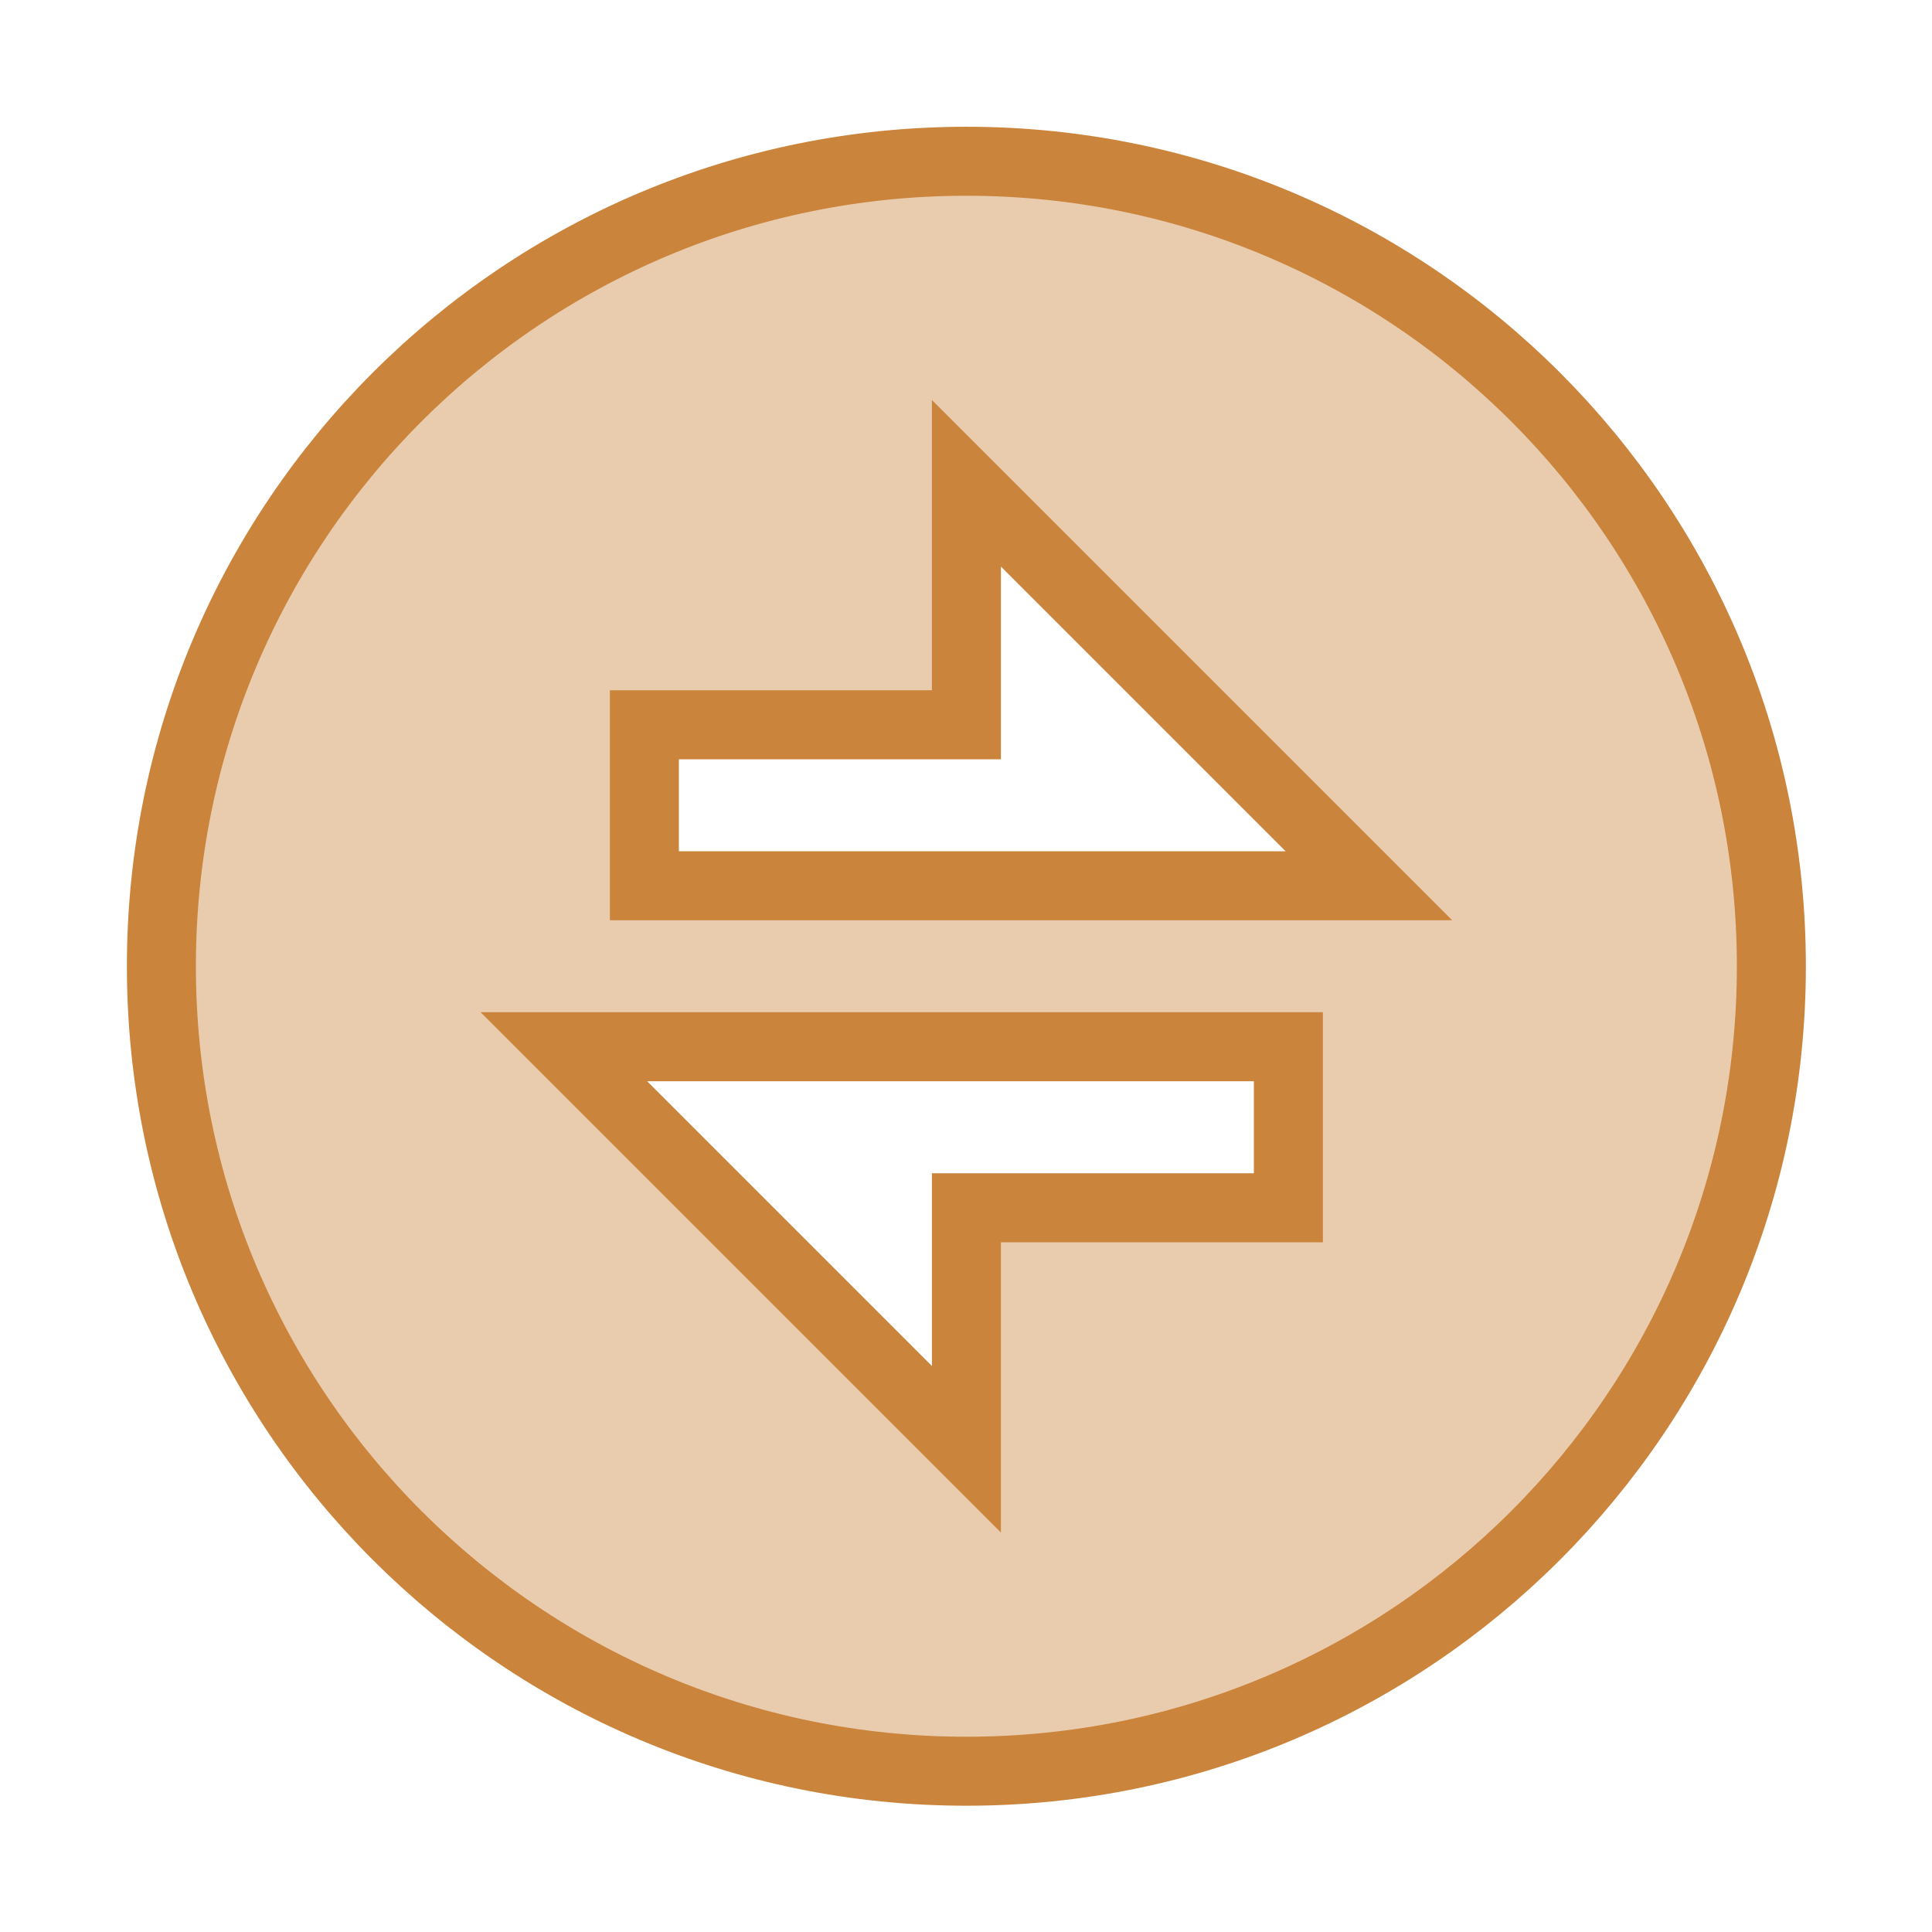 <svg width="28" height="28" viewBox="0 0 28 28" fill="none" xmlns="http://www.w3.org/2000/svg">
<path d="M14.006 25.67C7.562 25.67 2.339 20.447 2.339 14.004C2.339 7.56 7.562 2.337 14.006 2.337C20.449 2.337 25.672 7.56 25.672 14.004C25.672 20.447 20.449 25.67 14.006 25.67ZM14.006 10.504H9.339V12.837H19.839L14.006 7.004V10.504ZM8.172 15.17L14.006 21.004V17.504H18.672V15.17H8.172Z" fill="#E9CCAE" stroke="#CB843B"/>
</svg>
